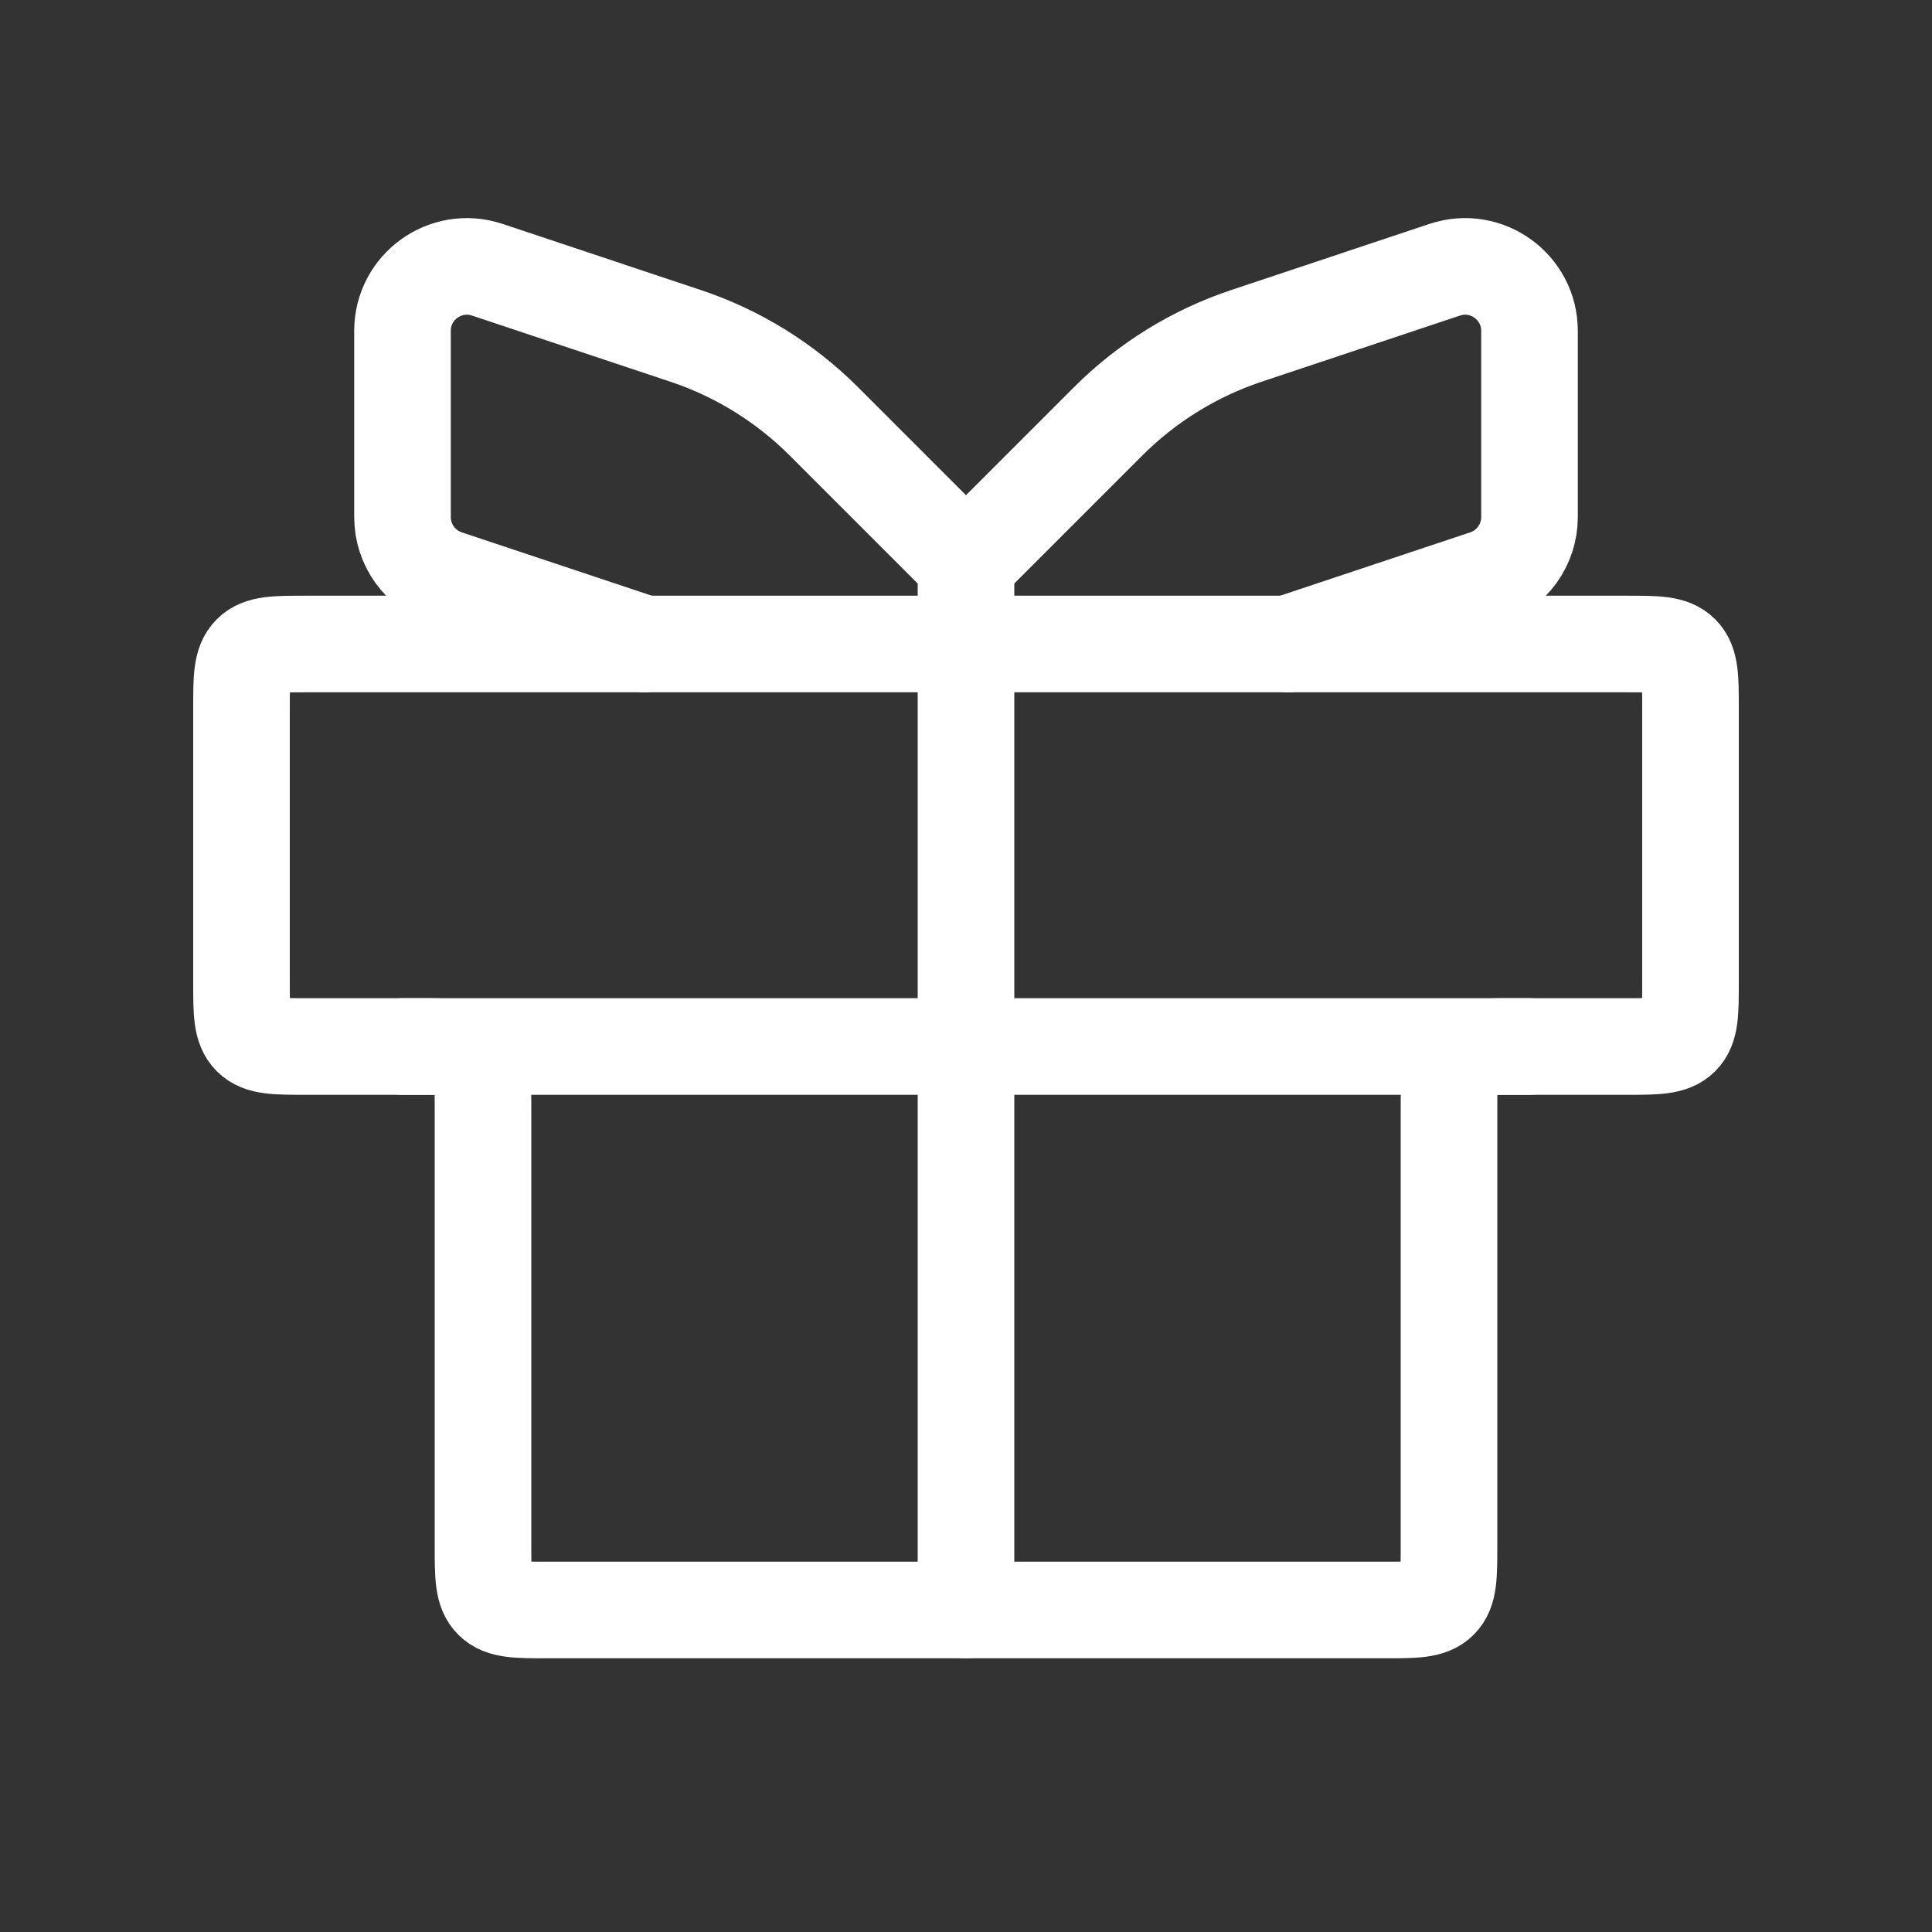 <svg width="60" height="60" viewBox="0 0 60 60" fill="none" xmlns="http://www.w3.org/2000/svg">
<rect x="0" y="0" width="60" height="60" fill="#333333" stroke="none"/>
<path d="M7.5 22C7.5 21.057 7.5 20.586 7.793 20.293C8.086 20 8.557 20 9.5 20H50.5C51.443 20 51.914 20 52.207 20.293C52.5 20.586 52.5 21.057 52.5 22V30.5C52.5 31.443 52.5 31.914 52.207 32.207C51.914 32.5 51.443 32.5 50.5 32.5H47C46.057 32.5 45.586 32.5 45.293 32.793C45 33.086 45 33.557 45 34.5V48C45 48.943 45 49.414 44.707 49.707C44.414 50 43.943 50 43 50H17C16.057 50 15.586 50 15.293 49.707C15 49.414 15 48.943 15 48V34.5C15 33.557 15 33.086 14.707 32.793C14.414 32.5 13.943 32.5 13 32.5H9.5C8.557 32.5 8.086 32.5 7.793 32.207C7.5 31.914 7.5 31.443 7.5 30.5V22Z" stroke="white" stroke-width="3"/>
<path d="M12.5 32.5H47.5" stroke="white" stroke-width="3" stroke-linecap="round"/>
<path d="M30 17.5L30 50" stroke="white" stroke-width="3" stroke-linecap="round"/>
<path d="M30 17.5L25.586 13.086C24.379 11.879 22.907 10.969 21.287 10.429L15.133 8.377C13.837 7.946 12.5 8.91 12.5 10.275V16.058C12.5 16.919 13.051 17.684 13.867 17.956L20 20" stroke="white" stroke-width="3" stroke-linecap="round"/>
<path d="M30 17.5L34.414 13.086C35.621 11.879 37.093 10.969 38.714 10.429L44.867 8.377C46.163 7.946 47.5 8.91 47.5 10.275V16.058C47.5 16.919 46.949 17.684 46.133 17.956L40 20" stroke="white" stroke-width="3" stroke-linecap="round"/>
</svg>

